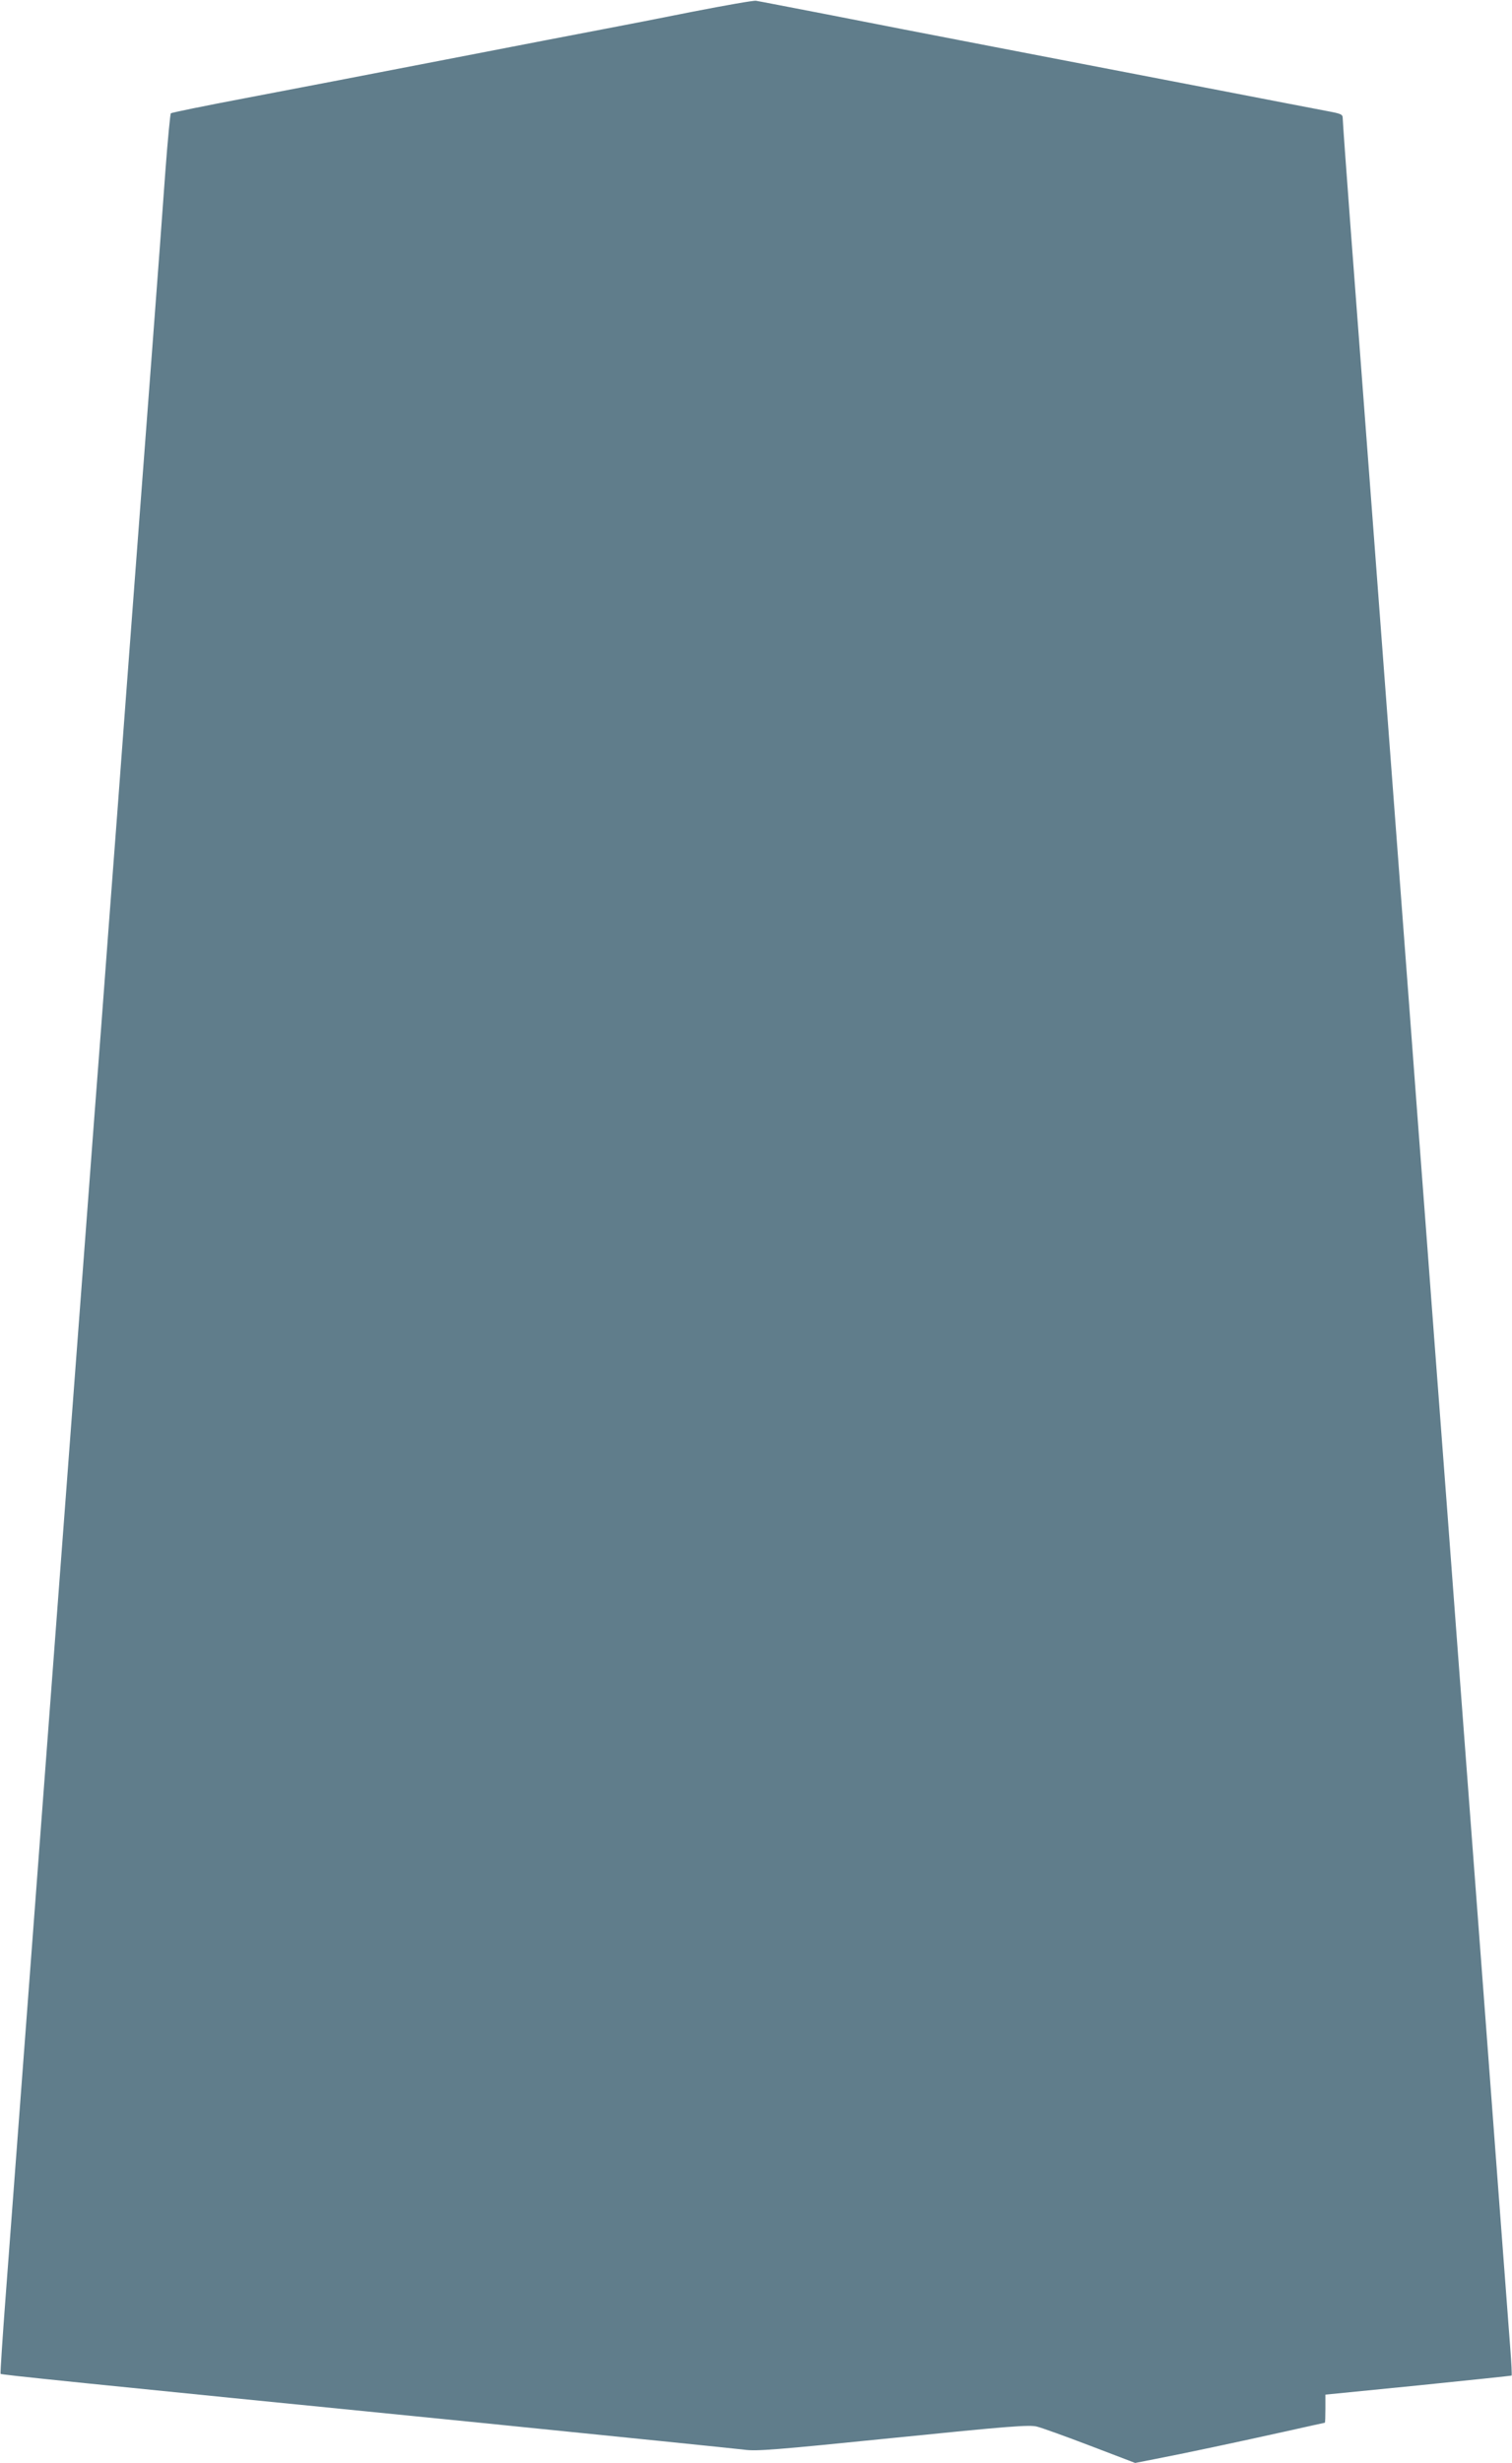 <?xml version="1.0" standalone="no"?>
<!DOCTYPE svg PUBLIC "-//W3C//DTD SVG 20010904//EN"
 "http://www.w3.org/TR/2001/REC-SVG-20010904/DTD/svg10.dtd">
<svg version="1.0" xmlns="http://www.w3.org/2000/svg"
 width="786pt" height="1280pt" viewBox="0 0 786 1280"
 preserveAspectRatio="xMidYMid meet">
<g transform="translate(0,1280) scale(0.1,-0.1)"
fill="#607d8b" stroke="none">
<path d="M3605 12740 c-165 -33 -370 -73 -455 -89 -85 -16 -459 -88 -830 -160
-371 -72 -844 -163 -1050 -202 -206 -39 -378 -74 -382 -78 -3 -3 -16 -136 -28
-296 -11 -159 -43 -585 -70 -945 -27 -360 -68 -896 -90 -1190 -22 -294 -63
-834 -90 -1200 -28 -366 -66 -874 -85 -1130 -20 -256 -51 -672 -70 -925 -19
-253 -44 -581 -55 -730 -11 -148 -36 -478 -55 -732 -33 -440 -61 -809 -140
-1860 -55 -728 -109 -1448 -175 -2327 -17 -224 -29 -410 -27 -412 5 -5 355
-41 2492 -254 715 -72 1333 -135 1373 -140 65 -9 162 -1 775 61 602 61 708 69
747 59 25 -6 150 -51 278 -100 l233 -89 97 19 c142 27 447 92 681 144 113 25
206 46 208 46 2 0 3 33 3 73 l0 73 483 48 c265 27 484 50 485 51 2 2 -1 66 -7
142 -6 76 -33 440 -61 808 -48 639 -77 1029 -155 2060 -19 253 -44 582 -55
730 -11 149 -36 478 -55 733 -19 254 -51 670 -70 925 -19 254 -57 761 -85
1127 -27 366 -68 906 -90 1200 -86 1143 -189 2515 -260 3448 -22 293 -40 544
-40 557 0 21 -7 24 -82 38 -46 9 -330 63 -633 122 -302 58 -793 153 -1090 210
-297 57 -693 134 -880 171 -187 36 -351 68 -365 70 -14 2 -160 -24 -325 -56z"/>
</g>
</svg>
